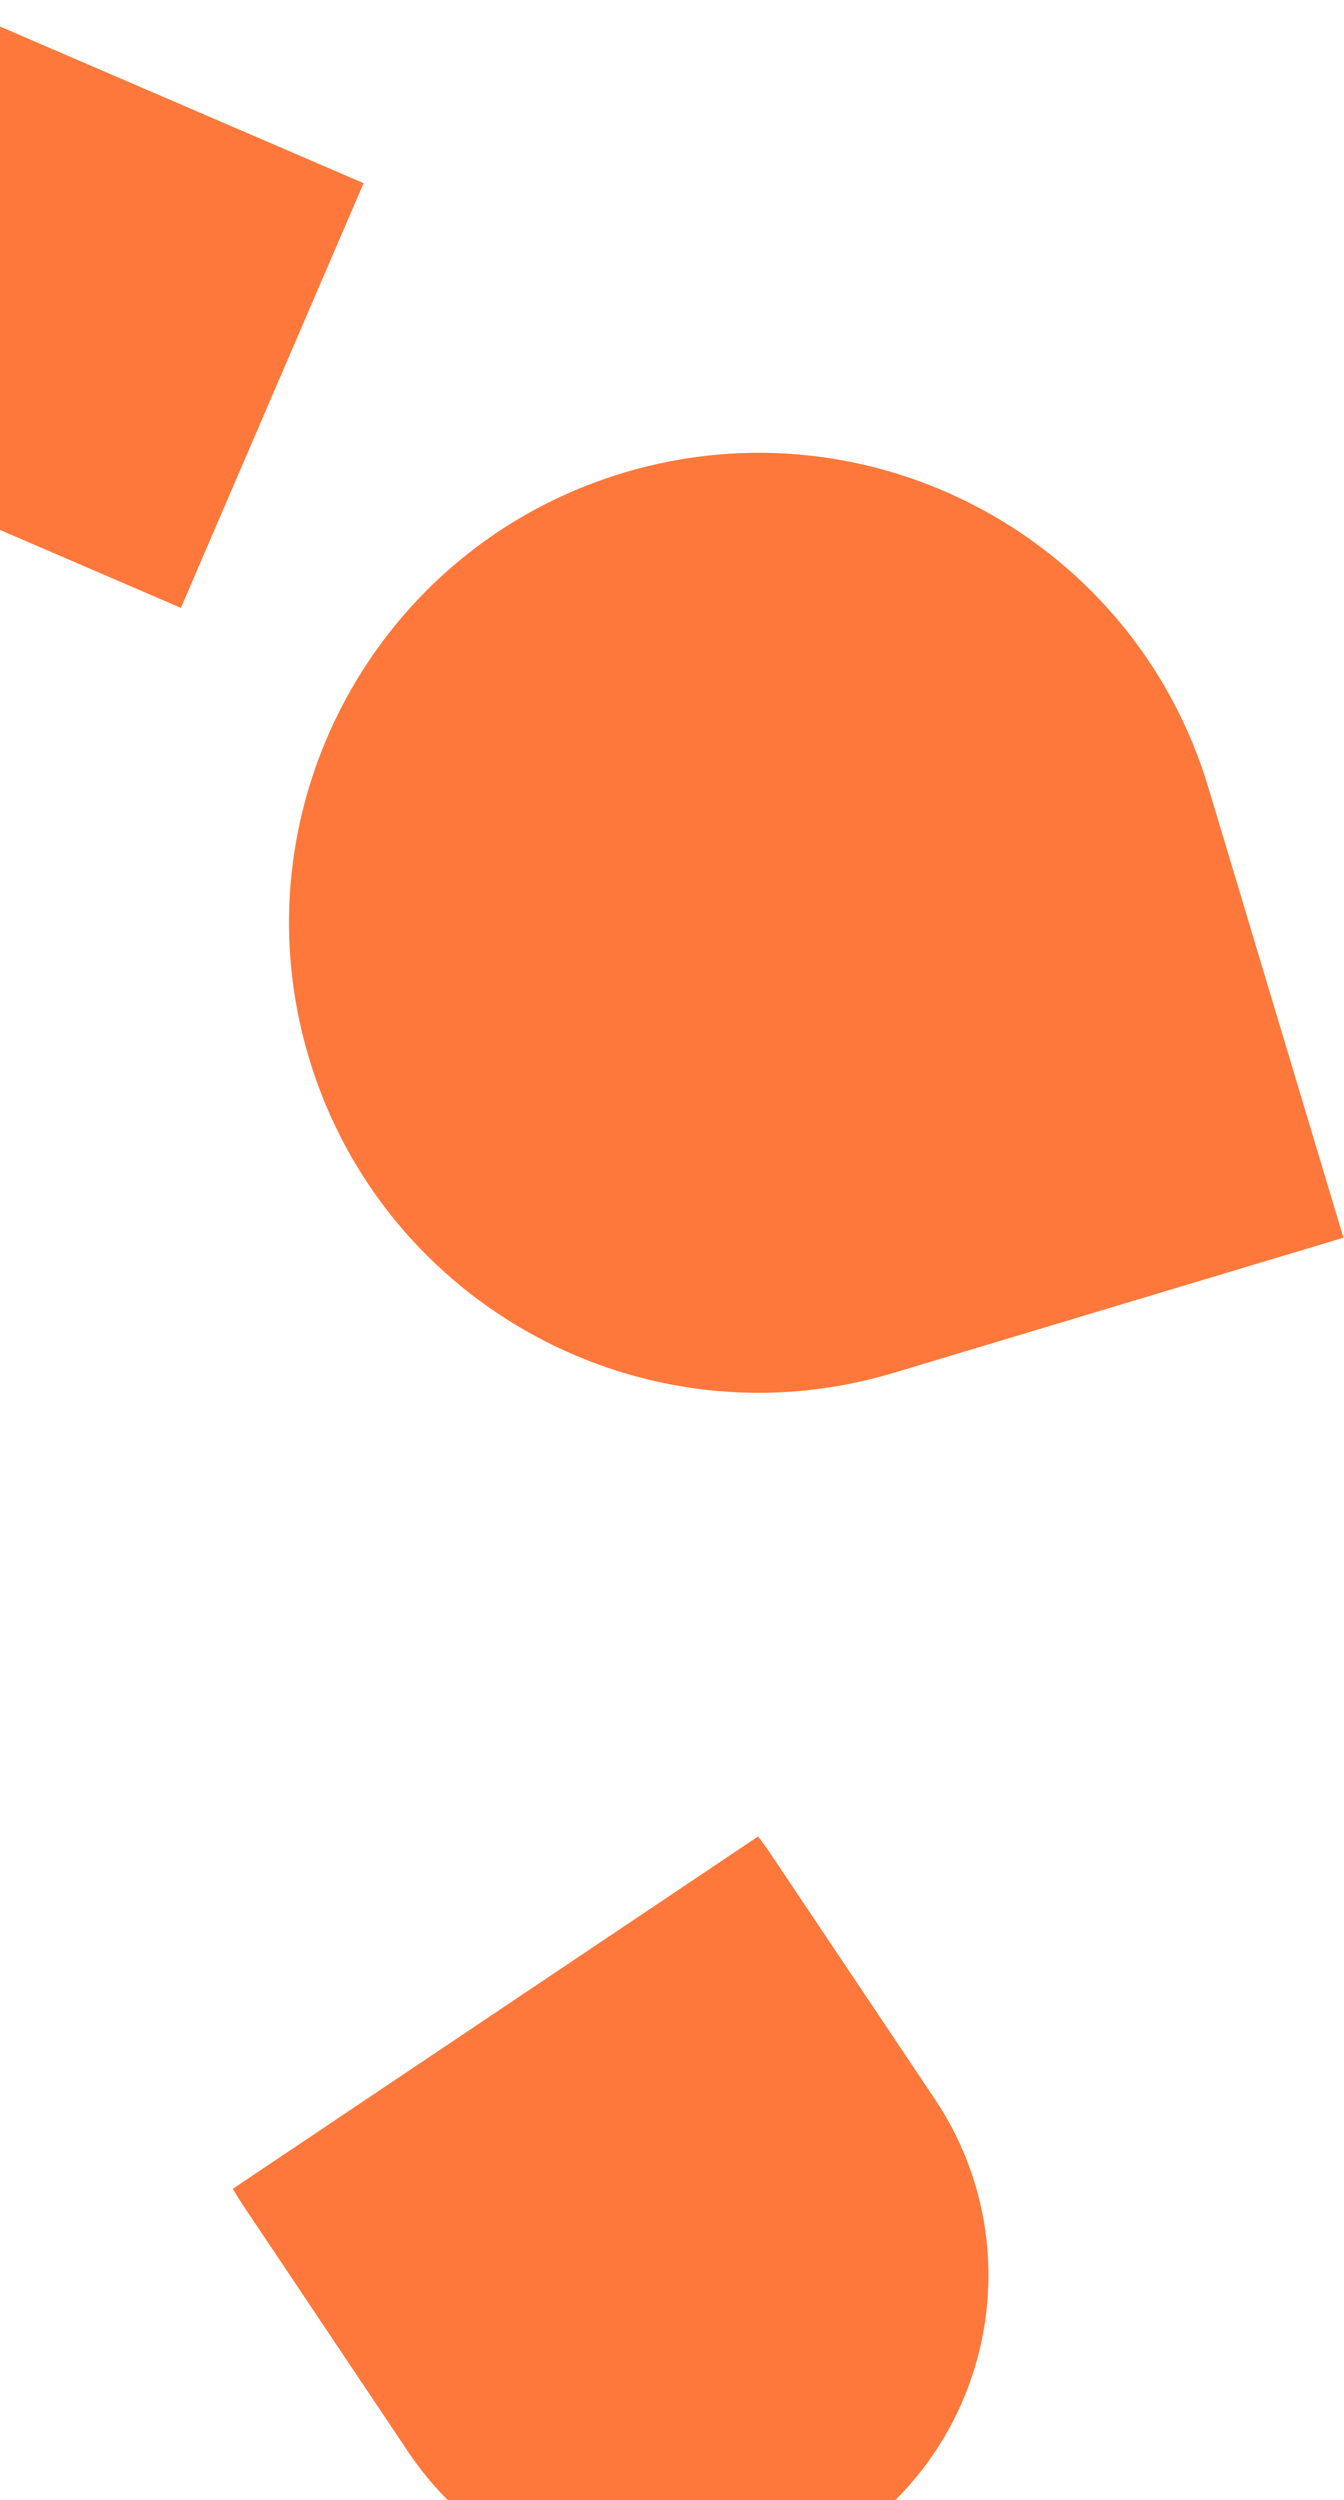 <svg width="588" height="1093" viewBox="0 0 588 1093" fill="none" xmlns="http://www.w3.org/2000/svg">
<path d="M272.834 206.68C381.486 174.055 496.047 235.705 528.672 344.357L587.753 541.114L390.995 600.195C282.344 632.82 167.783 571.17 135.158 462.518C102.533 353.866 164.183 239.305 272.834 206.68Z" fill="#FF783B"/>
<path fill-rule="evenodd" clip-rule="evenodd" d="M101.865 956.903L331.649 802.878C333.573 805.368 335.427 807.939 337.205 810.592L408.956 917.635C451.587 981.235 434.588 1067.35 370.988 1109.98C307.389 1152.61 221.271 1135.62 178.64 1072.02L106.889 964.973C105.111 962.32 103.437 959.629 101.865 956.903Z" fill="#FF783B"/>
<path d="M-106.535 185.826L79.137 265.761L159.072 80.089L-26.6 0.154L-106.535 185.826Z" fill="#FF783B"/>
</svg>
